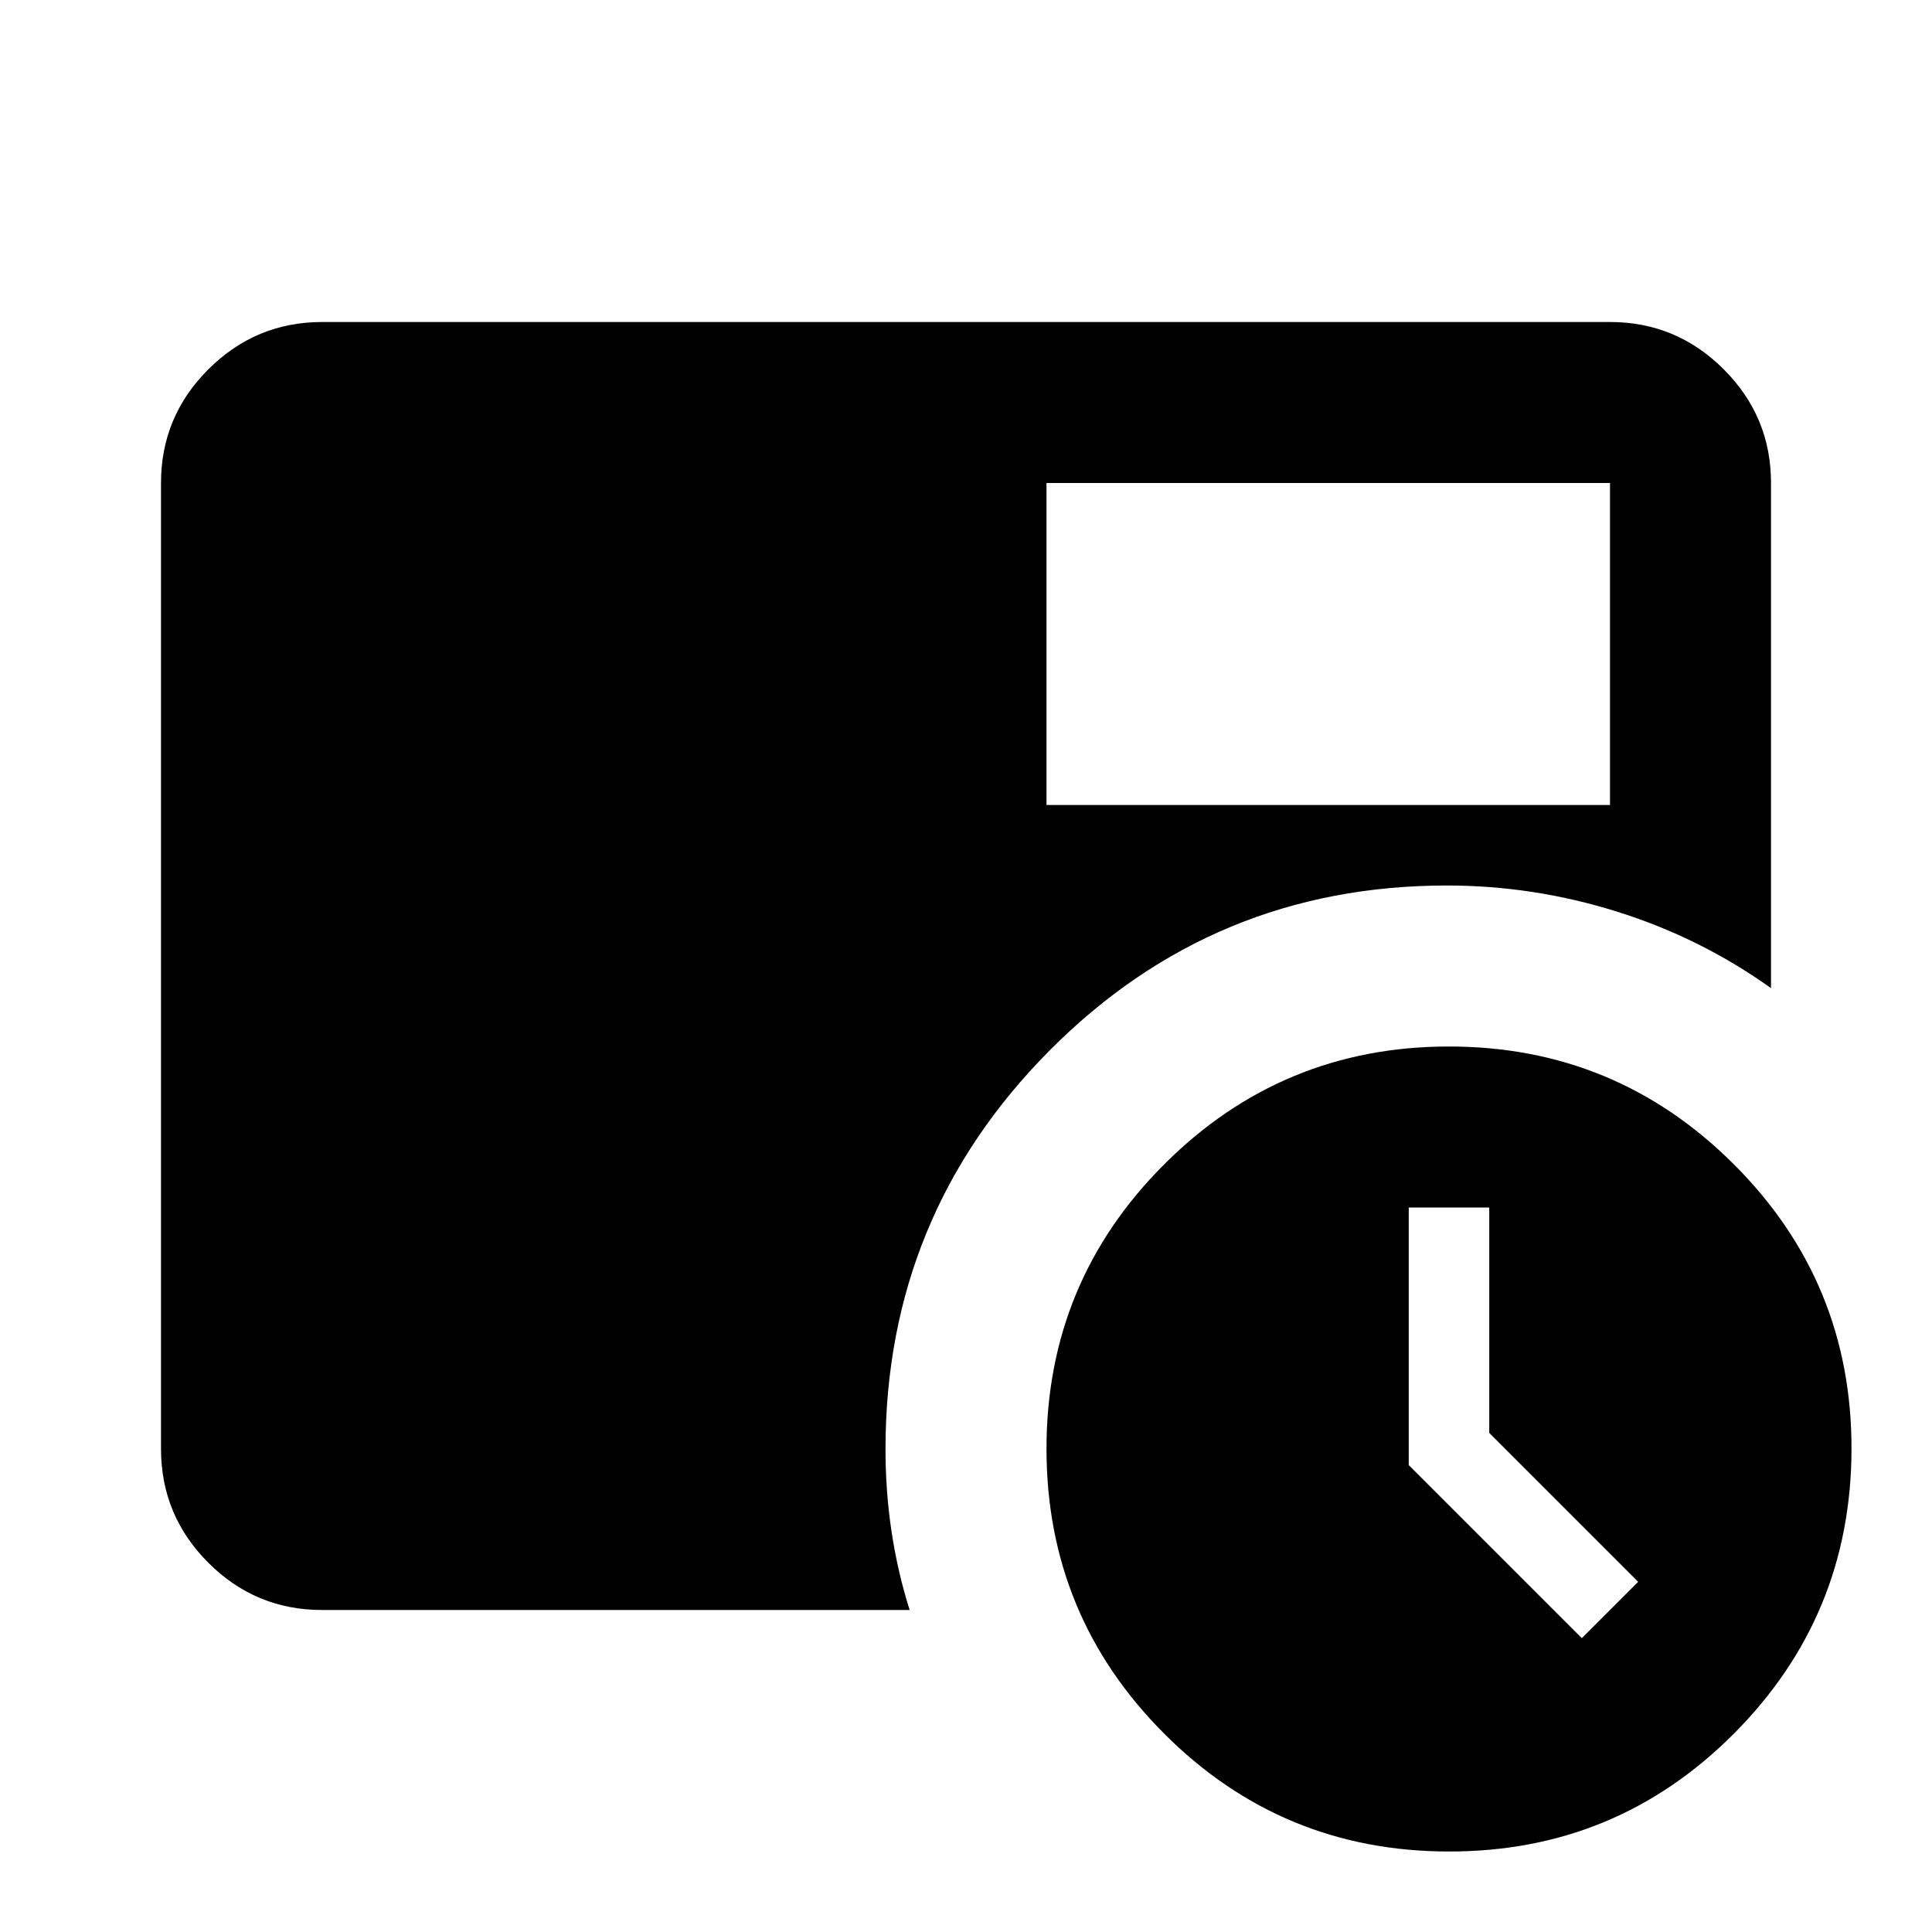 <?xml version="1.0" encoding="utf-8"?>
<!-- Generator: www.svgicons.com -->
<svg xmlns="http://www.w3.org/2000/svg" width="800" height="800" viewBox="0 0 24 24">
<path fill="currentColor" d="m19.65 20.35l.7-.7l-1.85-1.85V15h-1v3.2zM13 10h7V6h-7zm5 13q-2.075 0-3.537-1.463T13 18t1.463-3.537T18 13t3.538 1.463T23 18t-1.463 3.538T18 23M4 20q-.825 0-1.412-.587T2 18V6q0-.825.588-1.412T4 4h16q.825 0 1.413.588T22 6v6.275q-.875-.625-1.912-.95T17.975 11q-2.9 0-4.937 2.05T11 18q0 .525.075 1.025T11.3 20z"/>
</svg>
